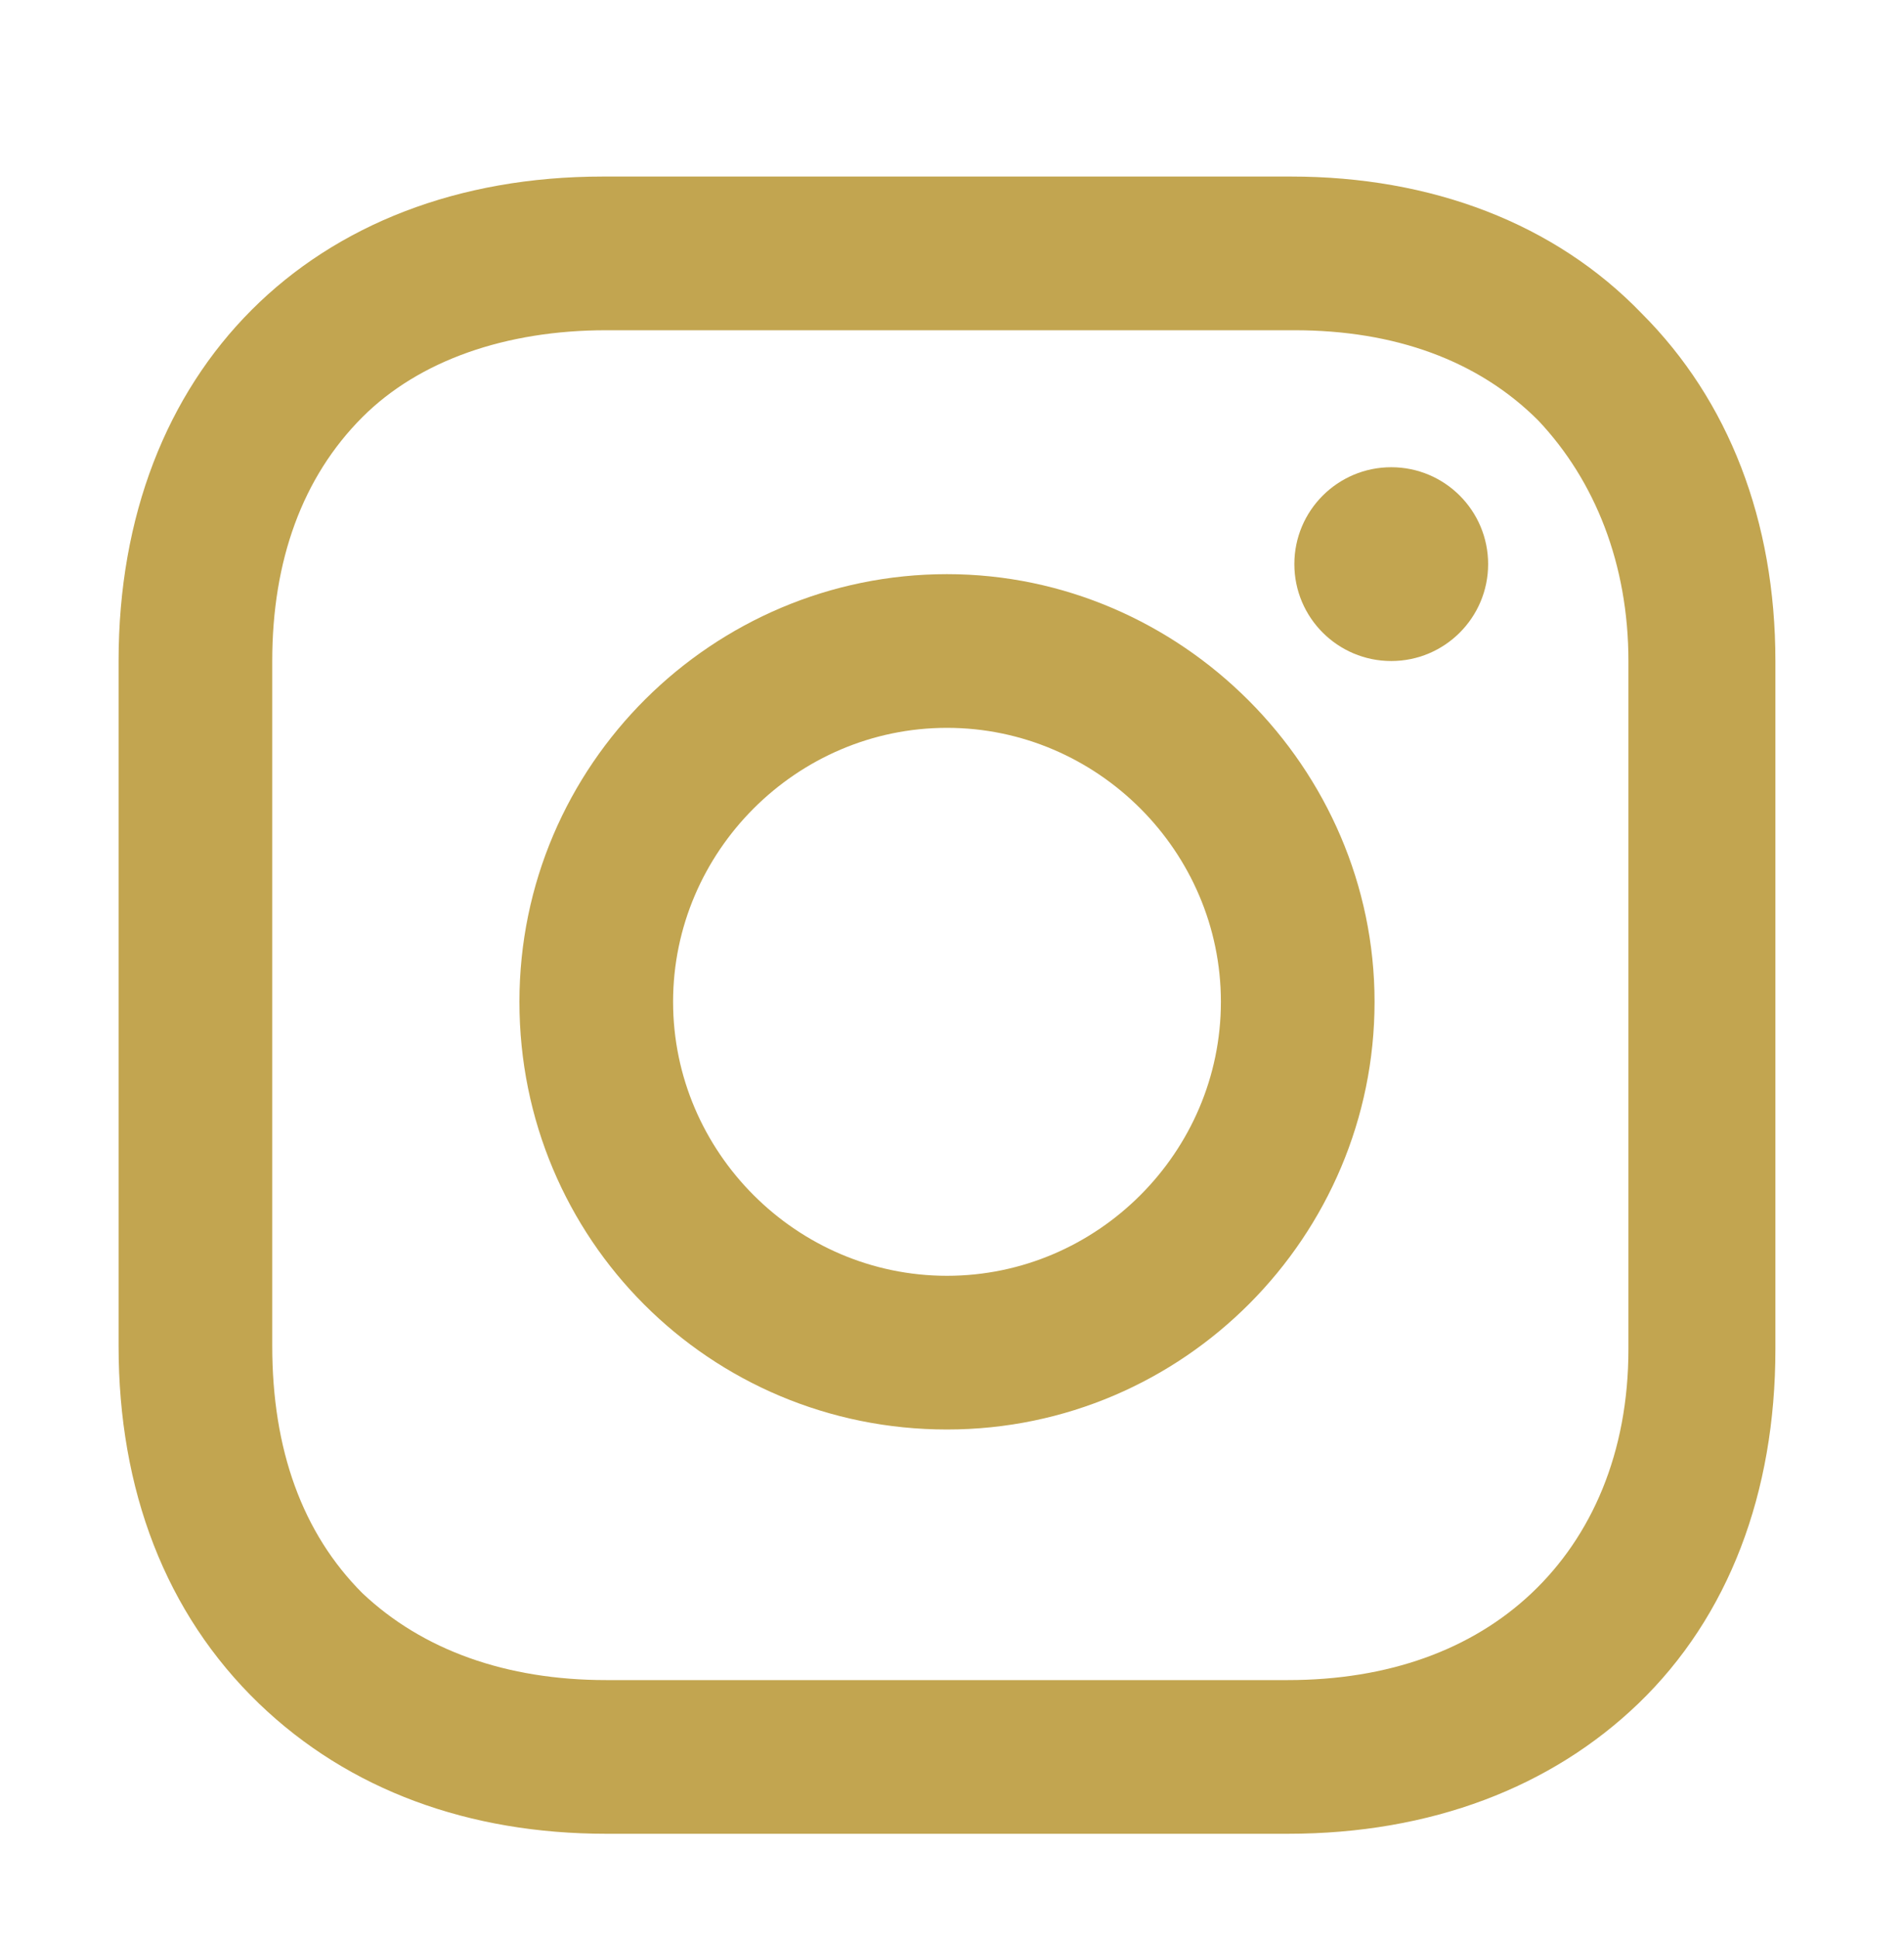 <svg width="57" height="58" viewBox="0 0 57 58" fill="none" xmlns="http://www.w3.org/2000/svg">
<g id="Layer_1">
<g id="Group">
<path id="Vector" d="M28.35 17.184C21.35 17.184 15.55 22.884 15.55 29.984C15.55 37.084 21.25 42.784 28.35 42.784C35.45 42.784 41.15 36.984 41.15 29.984C41.15 22.984 35.35 17.184 28.35 17.184ZM28.35 38.184C23.85 38.184 20.15 34.484 20.15 29.984C20.15 25.484 23.85 21.784 28.35 21.784C32.85 21.784 36.55 25.484 36.55 29.984C36.55 34.484 32.85 38.184 28.35 38.184Z" fill="#C2A550"/>
<path id="Vector_2" d="M41.65 19.784C43.251 19.784 44.55 18.485 44.55 16.884C44.55 15.282 43.251 13.984 41.65 13.984C40.048 13.984 38.749 15.282 38.749 16.884C38.749 18.485 40.048 19.784 41.65 19.784Z" fill="#C2A550"/>
<path id="Vector_3" d="M49.15 9.384C46.55 6.684 42.85 5.284 38.65 5.284H18.05C9.35 5.284 3.55 11.084 3.55 19.784V40.284C3.55 44.584 4.95 48.284 7.75 50.984C10.45 53.584 14.05 54.884 18.15 54.884H38.55C42.85 54.884 46.45 53.484 49.05 50.984C51.75 48.384 53.15 44.684 53.15 40.384V19.784C53.15 15.584 51.75 11.984 49.15 9.384ZM48.75 40.384C48.75 43.484 47.65 45.984 45.85 47.684C44.05 49.384 41.55 50.284 38.55 50.284H18.15C15.15 50.284 12.65 49.384 10.85 47.684C9.05 45.884 8.15 43.384 8.15 40.284V19.784C8.15 16.784 9.05 14.284 10.85 12.484C12.55 10.784 15.15 9.884 18.15 9.884H38.75C41.75 9.884 44.25 10.784 46.05 12.584C47.75 14.384 48.75 16.884 48.75 19.784V40.384Z" fill="#C2A550"/>
</g>
</g>
</svg>
